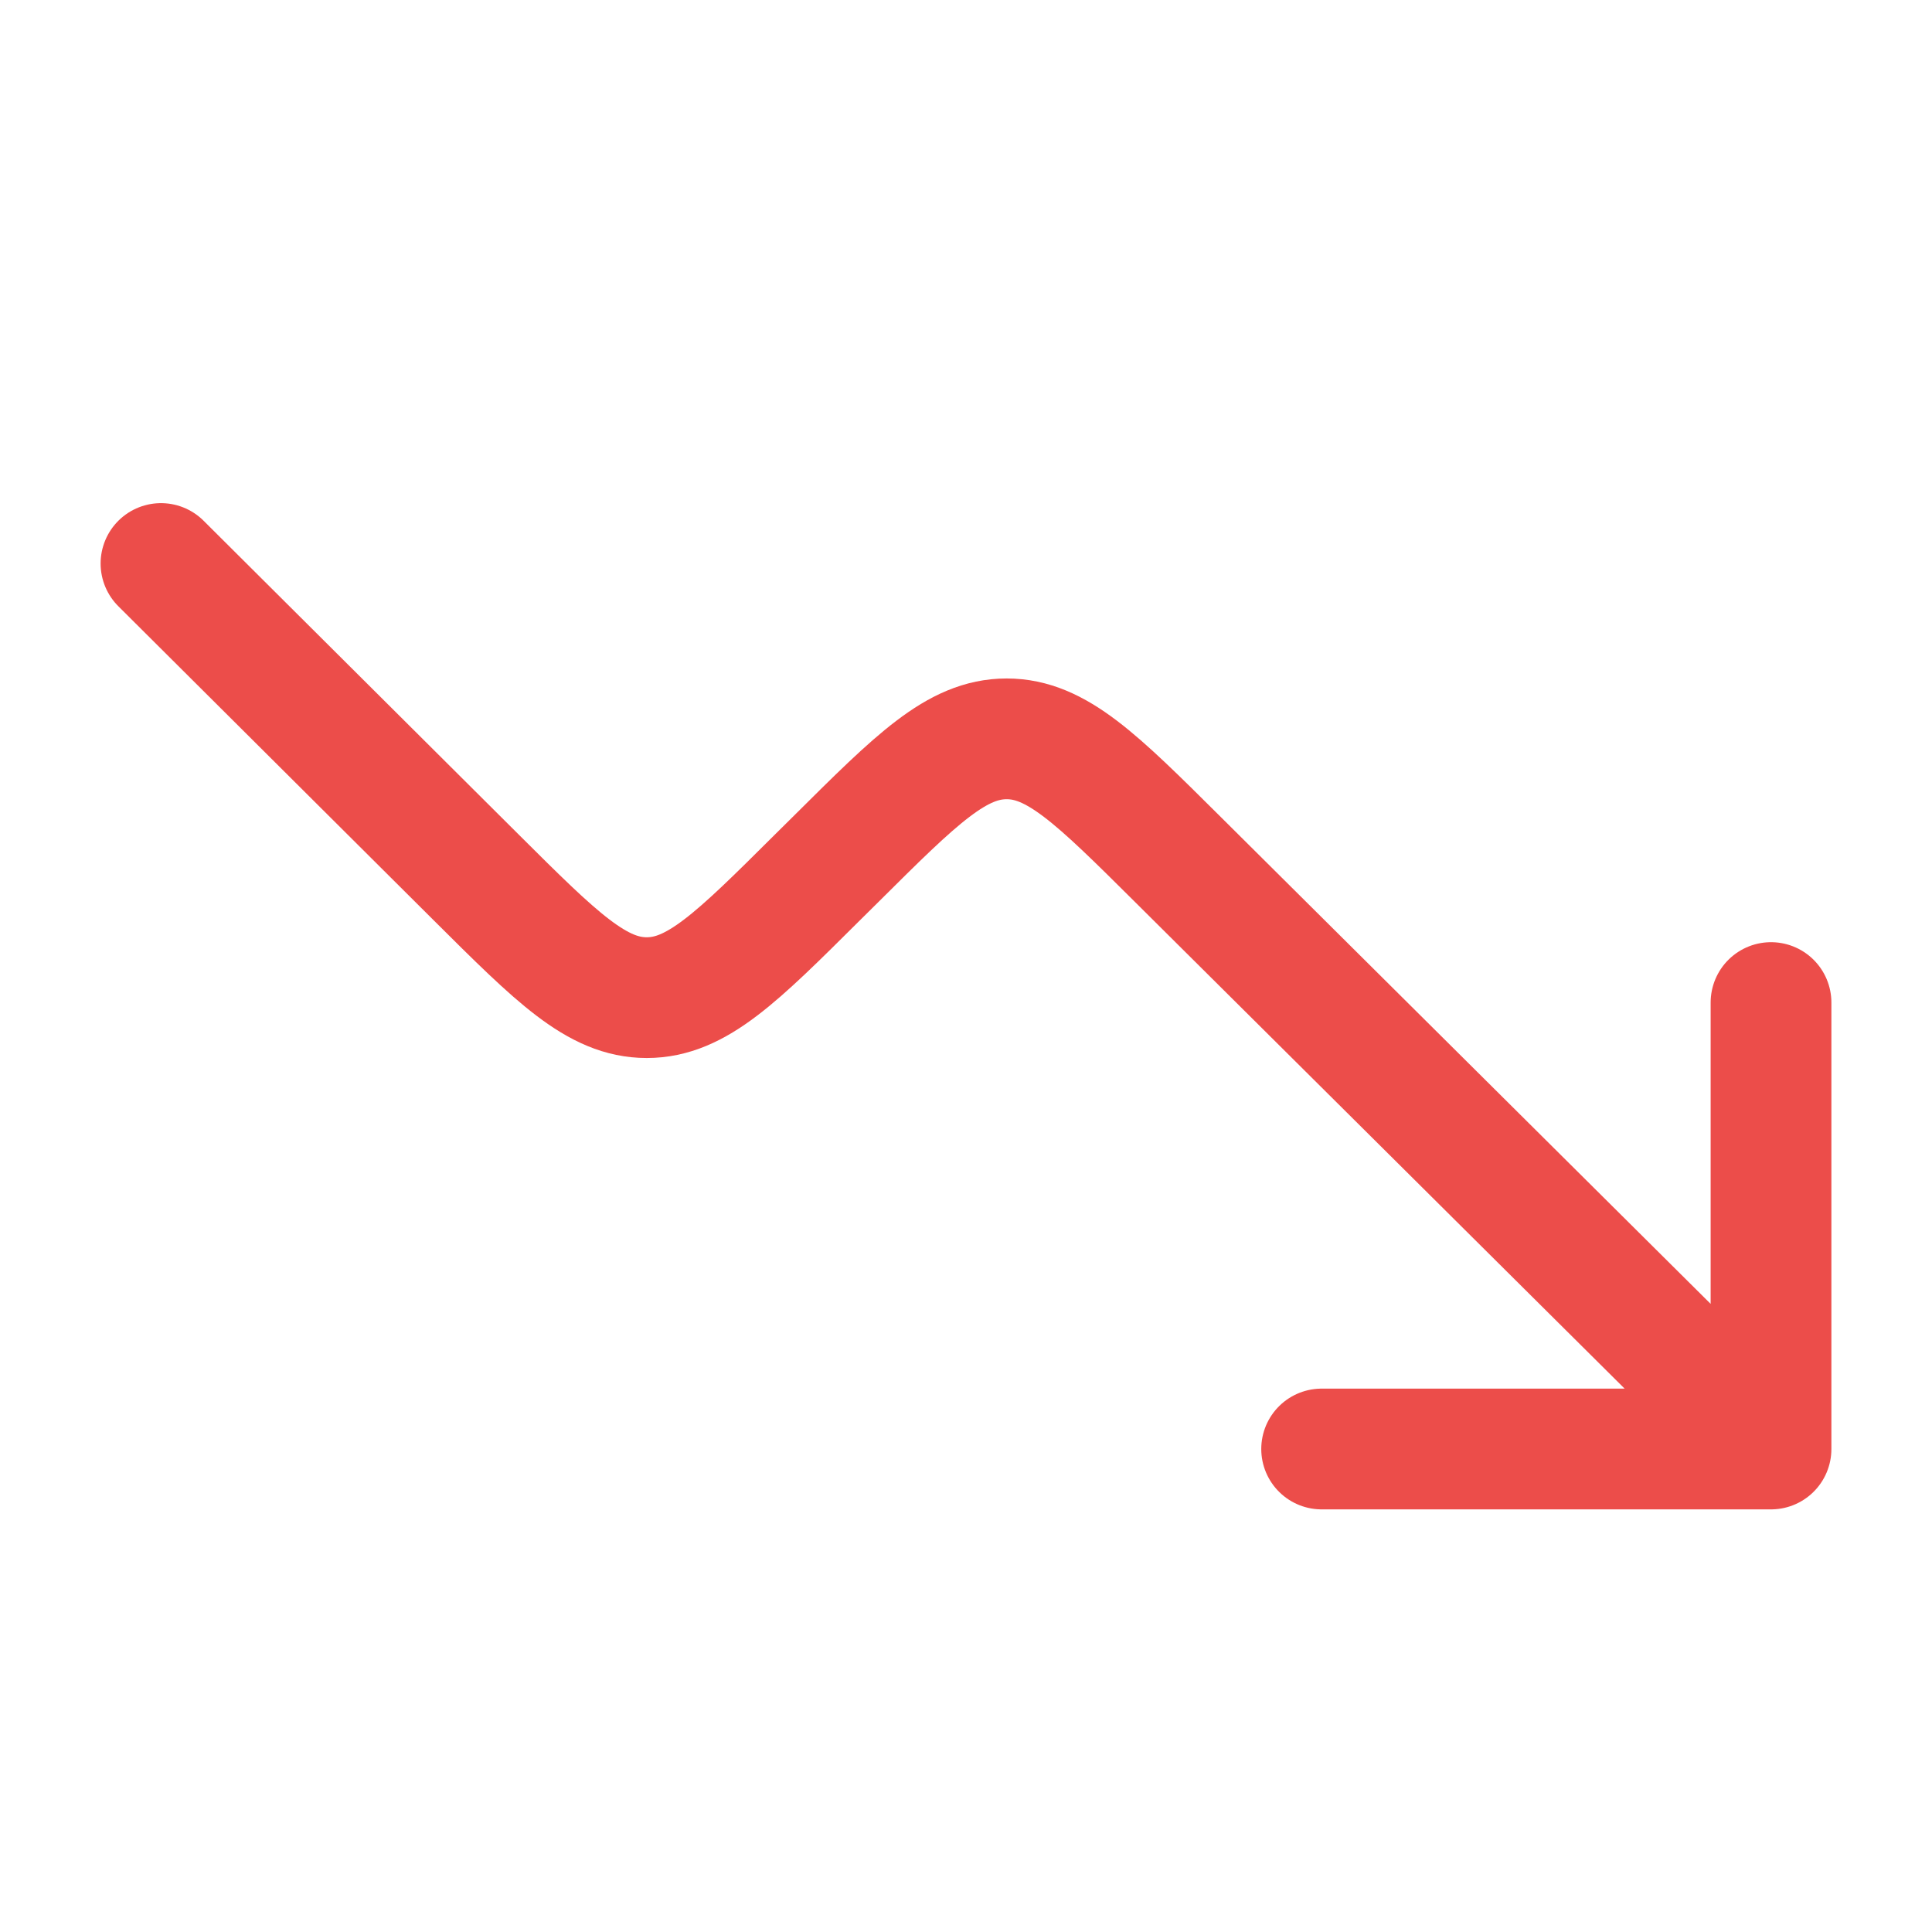 <svg xmlns="http://www.w3.org/2000/svg" fill="none" viewBox="0 0 40 40" height="40" width="40">
<path stroke-linejoin="round" stroke-linecap="round" stroke-width="2.5" stroke="#EC4D4A" d="M36.667 30L24.367 17.775C22.705 16.123 21.873 15.297 20.842 15.297C19.81 15.297 18.98 16.123 17.317 17.777L16.917 18.173C15.255 19.827 14.422 20.655 13.39 20.655C12.358 20.655 11.527 19.827 9.865 18.172L3.333 11.667M36.667 30V20.757M36.667 30H27.363"></path>
</svg>
